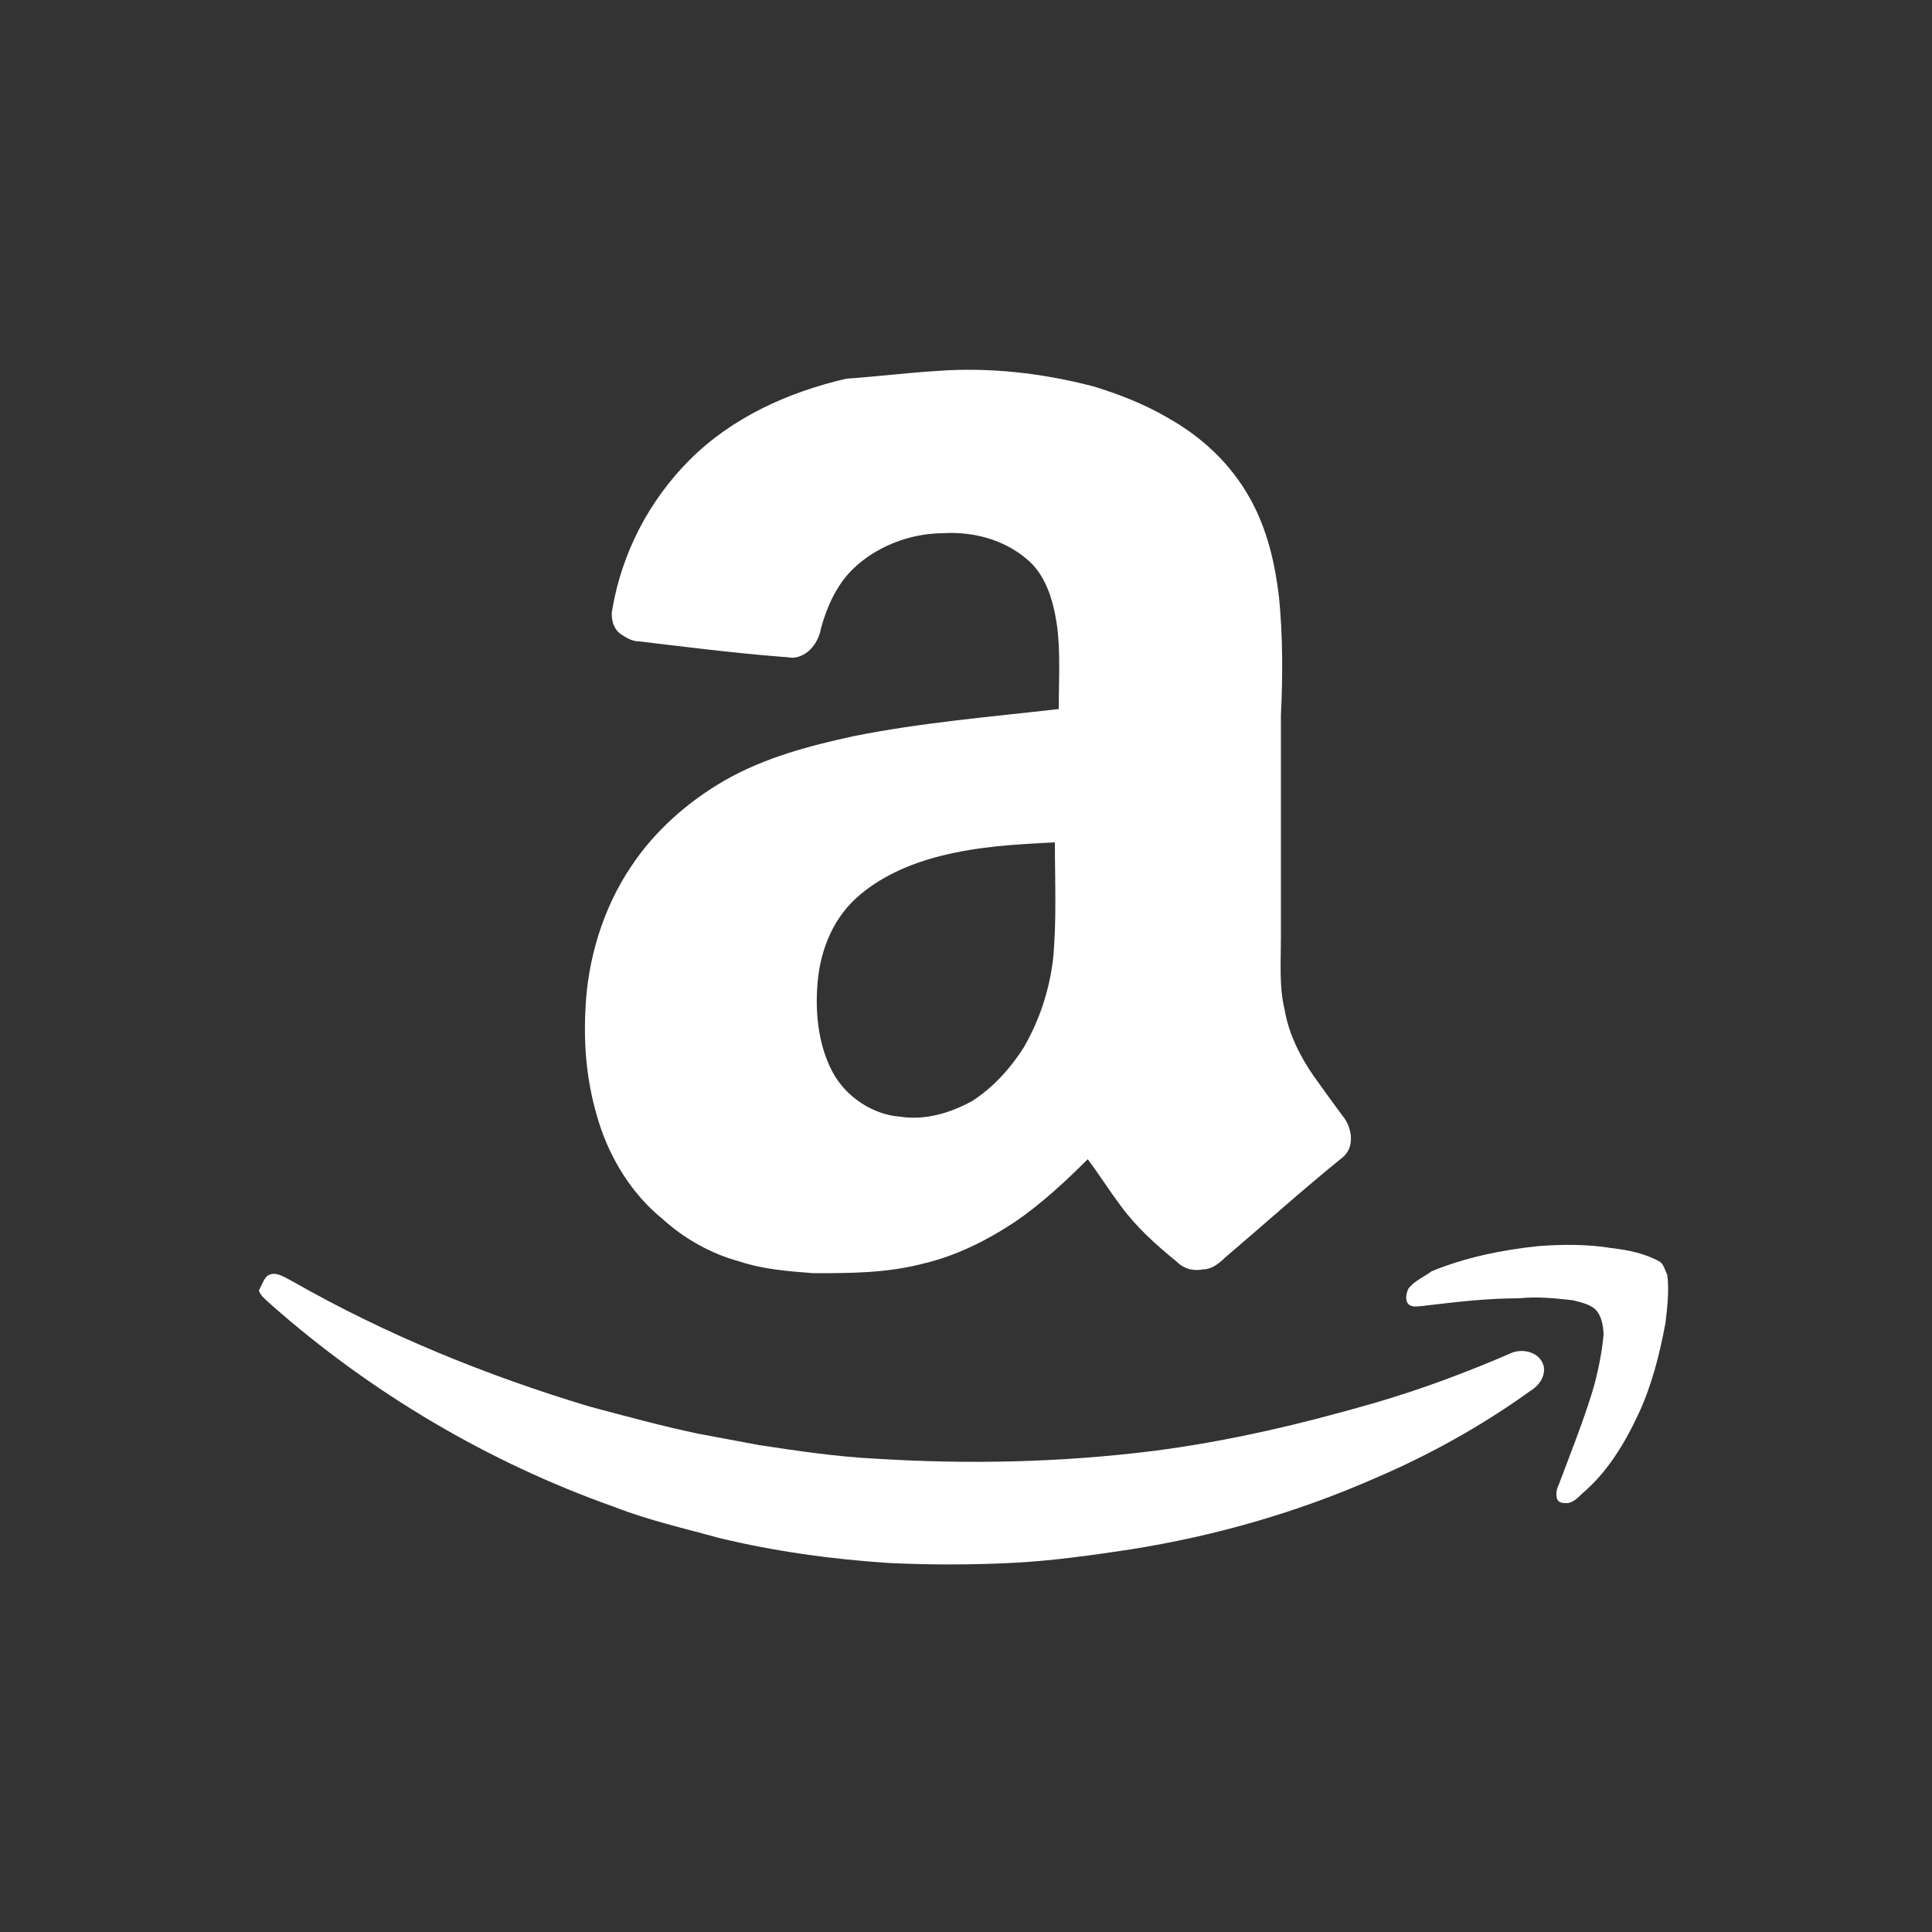 <?xml version="1.0" encoding="utf-8"?>
<!-- Generator: Adobe Illustrator 27.8.1, SVG Export Plug-In . SVG Version: 6.00 Build 0)  -->
<svg version="1.1" id="Ebene_1" xmlns="http://www.w3.org/2000/svg" xmlns:xlink="http://www.w3.org/1999/xlink" x="0px" y="0px"
	 viewBox="0 0 100 100" style="enable-background:new 0 0 100 100;" xml:space="preserve">
<rect x="0" y="0" width="100" height="100" fill="#333333" stroke="none"/>
<style type="text/css">
	.st0{display:none;}
	.st1{display:inline;}
	.st2{fill-rule:evenodd;clip-rule:evenodd;fill:#FFFFFF;}
	.st3{fill:#FFFFFF;}
</style>
<g class="st0">
	<path class="st1" d="M77.1,37.4c-0.4,0.3-7.3,4.2-7.3,12.8c0,9.9,8.7,13.5,9,13.6c0,0.2-1.4,4.8-4.6,9.5c-2.9,4.1-5.9,8.3-10.4,8.3
		s-5.7-2.6-11-2.6c-5.1,0-7,2.7-11.1,2.7s-7.1-3.8-10.4-8.5c-3.9-5.5-7-14.1-7-22.2c0-13,8.5-19.9,16.8-19.9c4.4,0,8.1,2.9,10.9,2.9
		c2.6,0,6.8-3.1,11.8-3.1C65.7,30.7,72.5,30.9,77.1,37.4L77.1,37.4z M61.4,25.2c2.1-2.5,3.6-5.9,3.6-9.3c0-0.5,0-1-0.1-1.3
		c-3.4,0.1-7.4,2.3-9.9,5.1c-1.9,2.2-3.7,5.6-3.7,9.1c0,0.5,0.1,1,0.1,1.2c0.2,0,0.6,0.1,0.9,0.1C55.3,30,59.2,27.9,61.4,25.2
		L61.4,25.2z"/>
</g>
<g>
	<g id="_x23_333333ff">
		<path id="Layer" class="st2" d="M48.5,19.2c2.7-0.2,5.4,0.1,8.1,0.8c1.3,0.4,2.6,0.9,3.8,1.6c1.8,1,3.3,2.4,4.3,4.2
			c0.9,1.6,1.3,3.4,1.5,5.1c0.2,2,0.2,4.1,0.1,6.1c0,3.8,0,7.7,0,11.5c0,1.3-0.1,2.6,0.2,3.8c0.2,1.2,0.8,2.4,1.5,3.4
			c0.5,0.7,1,1.4,1.6,2.2c0.4,0.6,0.5,1.5-0.1,2c-2.1,1.7-4.1,3.5-6.1,5.2c-0.3,0.3-0.7,0.6-1.1,0.6c-0.5,0.1-1,0-1.4-0.4
			c-1.1-0.9-2.1-1.8-2.9-2.9c-0.6-0.8-1.1-1.6-1.7-2.4c-1.2,1.2-2.4,2.3-3.7,3.2c-1.5,1-3.1,1.8-4.8,2.2c-1.9,0.5-3.8,0.5-5.7,0.5
			c-1.3-0.1-2.6-0.2-3.8-0.6c-1.5-0.4-2.9-1.2-4-2.2c-1.6-1.3-2.7-3.1-3.3-5c-0.6-1.9-0.8-3.8-0.7-5.8c0.1-2.6,0.9-5.3,2.4-7.5
			c1.2-1.8,2.9-3.3,4.8-4.4c2.1-1.2,4.4-1.8,6.7-2.3c3.5-0.7,7.1-1,10.6-1.4c0-1.5,0.1-3-0.1-4.4c-0.2-1.3-0.6-2.6-1.6-3.4
			c-1.2-1-2.8-1.4-4.3-1.3c-1.7,0-3.5,0.7-4.7,1.9c-0.8,0.8-1.3,1.9-1.6,3c-0.1,0.6-0.5,1.3-1.2,1.5c-0.3,0.1-0.5,0-0.8,0
			c-2.5-0.2-4.9-0.5-7.4-0.8c-0.4,0-0.7-0.2-1-0.4c-0.4-0.3-0.5-0.9-0.4-1.3c0.5-2.9,1.9-5.6,4-7.7c2.2-2.2,5.1-3.5,8.1-4.2
			C45.3,19.5,46.9,19.3,48.5,19.2z M48.7,44.3c-1.6,0.4-3.2,1.1-4.4,2.2c-1.3,1.2-1.9,2.9-2,4.6c-0.1,1.5,0.1,3.1,0.8,4.4
			c0.7,1.3,2.1,2.2,3.5,2.3c1.3,0.2,2.6-0.2,3.7-0.8c1.1-0.7,2-1.7,2.7-2.8c0.8-1.4,1.3-2.9,1.5-4.5c0.2-2,0.1-4.1,0.1-6.1
			C52.6,43.7,50.7,43.8,48.7,44.3z"/>
	</g>
	<g id="_x23_ff9201ff">
		<path id="Layer_00000168089891646139992470000015939868116500001704_" class="st3" d="M79.6,64.5c1.3-0.1,2.6-0.1,3.8,0.1
			c0.9,0.1,1.8,0.3,2.5,0.7c0.2,0.1,0.3,0.5,0.4,0.7c0.1,0.8,0,1.7-0.1,2.5c-0.3,1.6-0.7,3.2-1.4,4.7c-0.7,1.5-1.6,3-2.9,4.1
			c-0.2,0.2-0.5,0.5-0.8,0.5c-0.2,0-0.4,0-0.5-0.2c-0.1-0.3,0-0.6,0.1-0.8c0.6-1.6,1.2-3.1,1.7-4.7c0.3-1,0.5-2,0.6-3
			c0-0.4-0.1-1-0.4-1.3c-0.3-0.3-0.8-0.4-1.2-0.5c-0.9-0.1-1.8-0.2-2.8-0.1c-1.7,0-3.3,0.2-5,0.4c-0.2,0-0.5,0.1-0.7-0.1
			c-0.2-0.2-0.1-0.6,0-0.8c0.3-0.4,0.8-0.6,1.2-0.9C75.8,65.1,77.7,64.7,79.6,64.5z"/>
		<path id="Layer_00000121256611650540178620000006086579637889323408_" class="st3" d="M13.9,66c0.4-0.2,0.8,0.1,1.2,0.3
			c4.9,2.8,10.1,4.9,15.4,6.5c1.9,0.5,3.7,1,5.6,1.4c1.1,0.2,2.1,0.4,3.2,0.6c2,0.3,4,0.6,6,0.7c4.8,0.3,9.6,0.2,14.4-0.4
			c3.9-0.5,7.7-1.4,11.5-2.5c2.4-0.7,4.8-1.6,7.1-2.6c0.6-0.2,1.4,0,1.6,0.7c0.1,0.5-0.2,1-0.7,1.3c-2.5,1.8-5.2,3.3-8,4.5
			c-4.1,1.8-8.3,3-12.7,3.7c-2,0.3-4.1,0.6-6.2,0.7c-2.1,0.1-4.2,0.1-6.3,0c-3-0.2-5.9-0.6-8.8-1.3c-1.8-0.5-3.6-0.9-5.4-1.6
			c-6.5-2.3-12.6-5.9-17.8-10.5c-0.2-0.2-0.5-0.4-0.6-0.7C13.6,66.4,13.7,66.1,13.9,66z"/>
	</g>
</g>
<g class="st0">
	<g class="st1">
		<path class="st3" d="M50,16.2c18.8,0,34,15.2,33.9,34c-0.1,19.1-15.8,34-34.4,33.7c-18-0.3-33.3-14.9-33.3-33.8
			C16.1,31.2,31.4,16.2,50,16.2z M43.7,34.1c-1.4,0.1-4.2,0.3-7,0.5c-2.7,0.3-5.3,0.8-7.9,1.6c-1.7,0.5-2.6,2.3-2.1,3.9
			c0.5,1.6,2.2,2.6,3.9,2.1c0.5-0.1,1-0.3,1.5-0.4c5-1.2,10.1-1.6,15.2-1.4c3.4,0.1,6.8,0.5,10.2,1.2c4.4,0.9,8.7,2.3,12.6,4.6
			c1.1,0.6,2.2,0.5,3.3-0.2c1.9-1.3,1.8-4.1-0.2-5.3c-2.1-1.3-4.3-2.3-6.6-3.1C59.7,35.1,52.5,34.1,43.7,34.1z M70,54.1
			c0-0.8-0.5-1.5-1.3-2c-1.9-1.2-4-2.2-6.1-3c-6.7-2.6-13.7-3.6-20.9-3.3c-3.7,0.2-7.3,0.8-10.9,1.8c-1.4,0.4-2.2,1.9-1.8,3.3
			c0.4,1.4,1.9,2.2,3.3,1.7c4.3-1.3,8.8-1.8,13.3-1.6c4.5,0.1,8.8,0.8,13,2.2c2.6,0.8,5.1,2,7.4,3.4C67.8,57.7,70,56.4,70,54.1z
			 M30.3,60.3c0,1.4,1.3,2.3,2.8,2c4.5-1,9-1.6,13.6-1.3c5.7,0.3,11,1.7,15.9,4.6c1.1,0.6,2.3,0.3,2.9-0.7c0.6-1,0.3-2.3-0.8-2.9
			c-1.1-0.6-2.1-1.2-3.2-1.7c-5.9-2.8-12.2-3.8-18.7-3.5c-3.7,0.2-7.3,0.7-10.8,1.5C31,58.5,30.3,59.3,30.3,60.3z"/>
	</g>
</g>
</svg>
